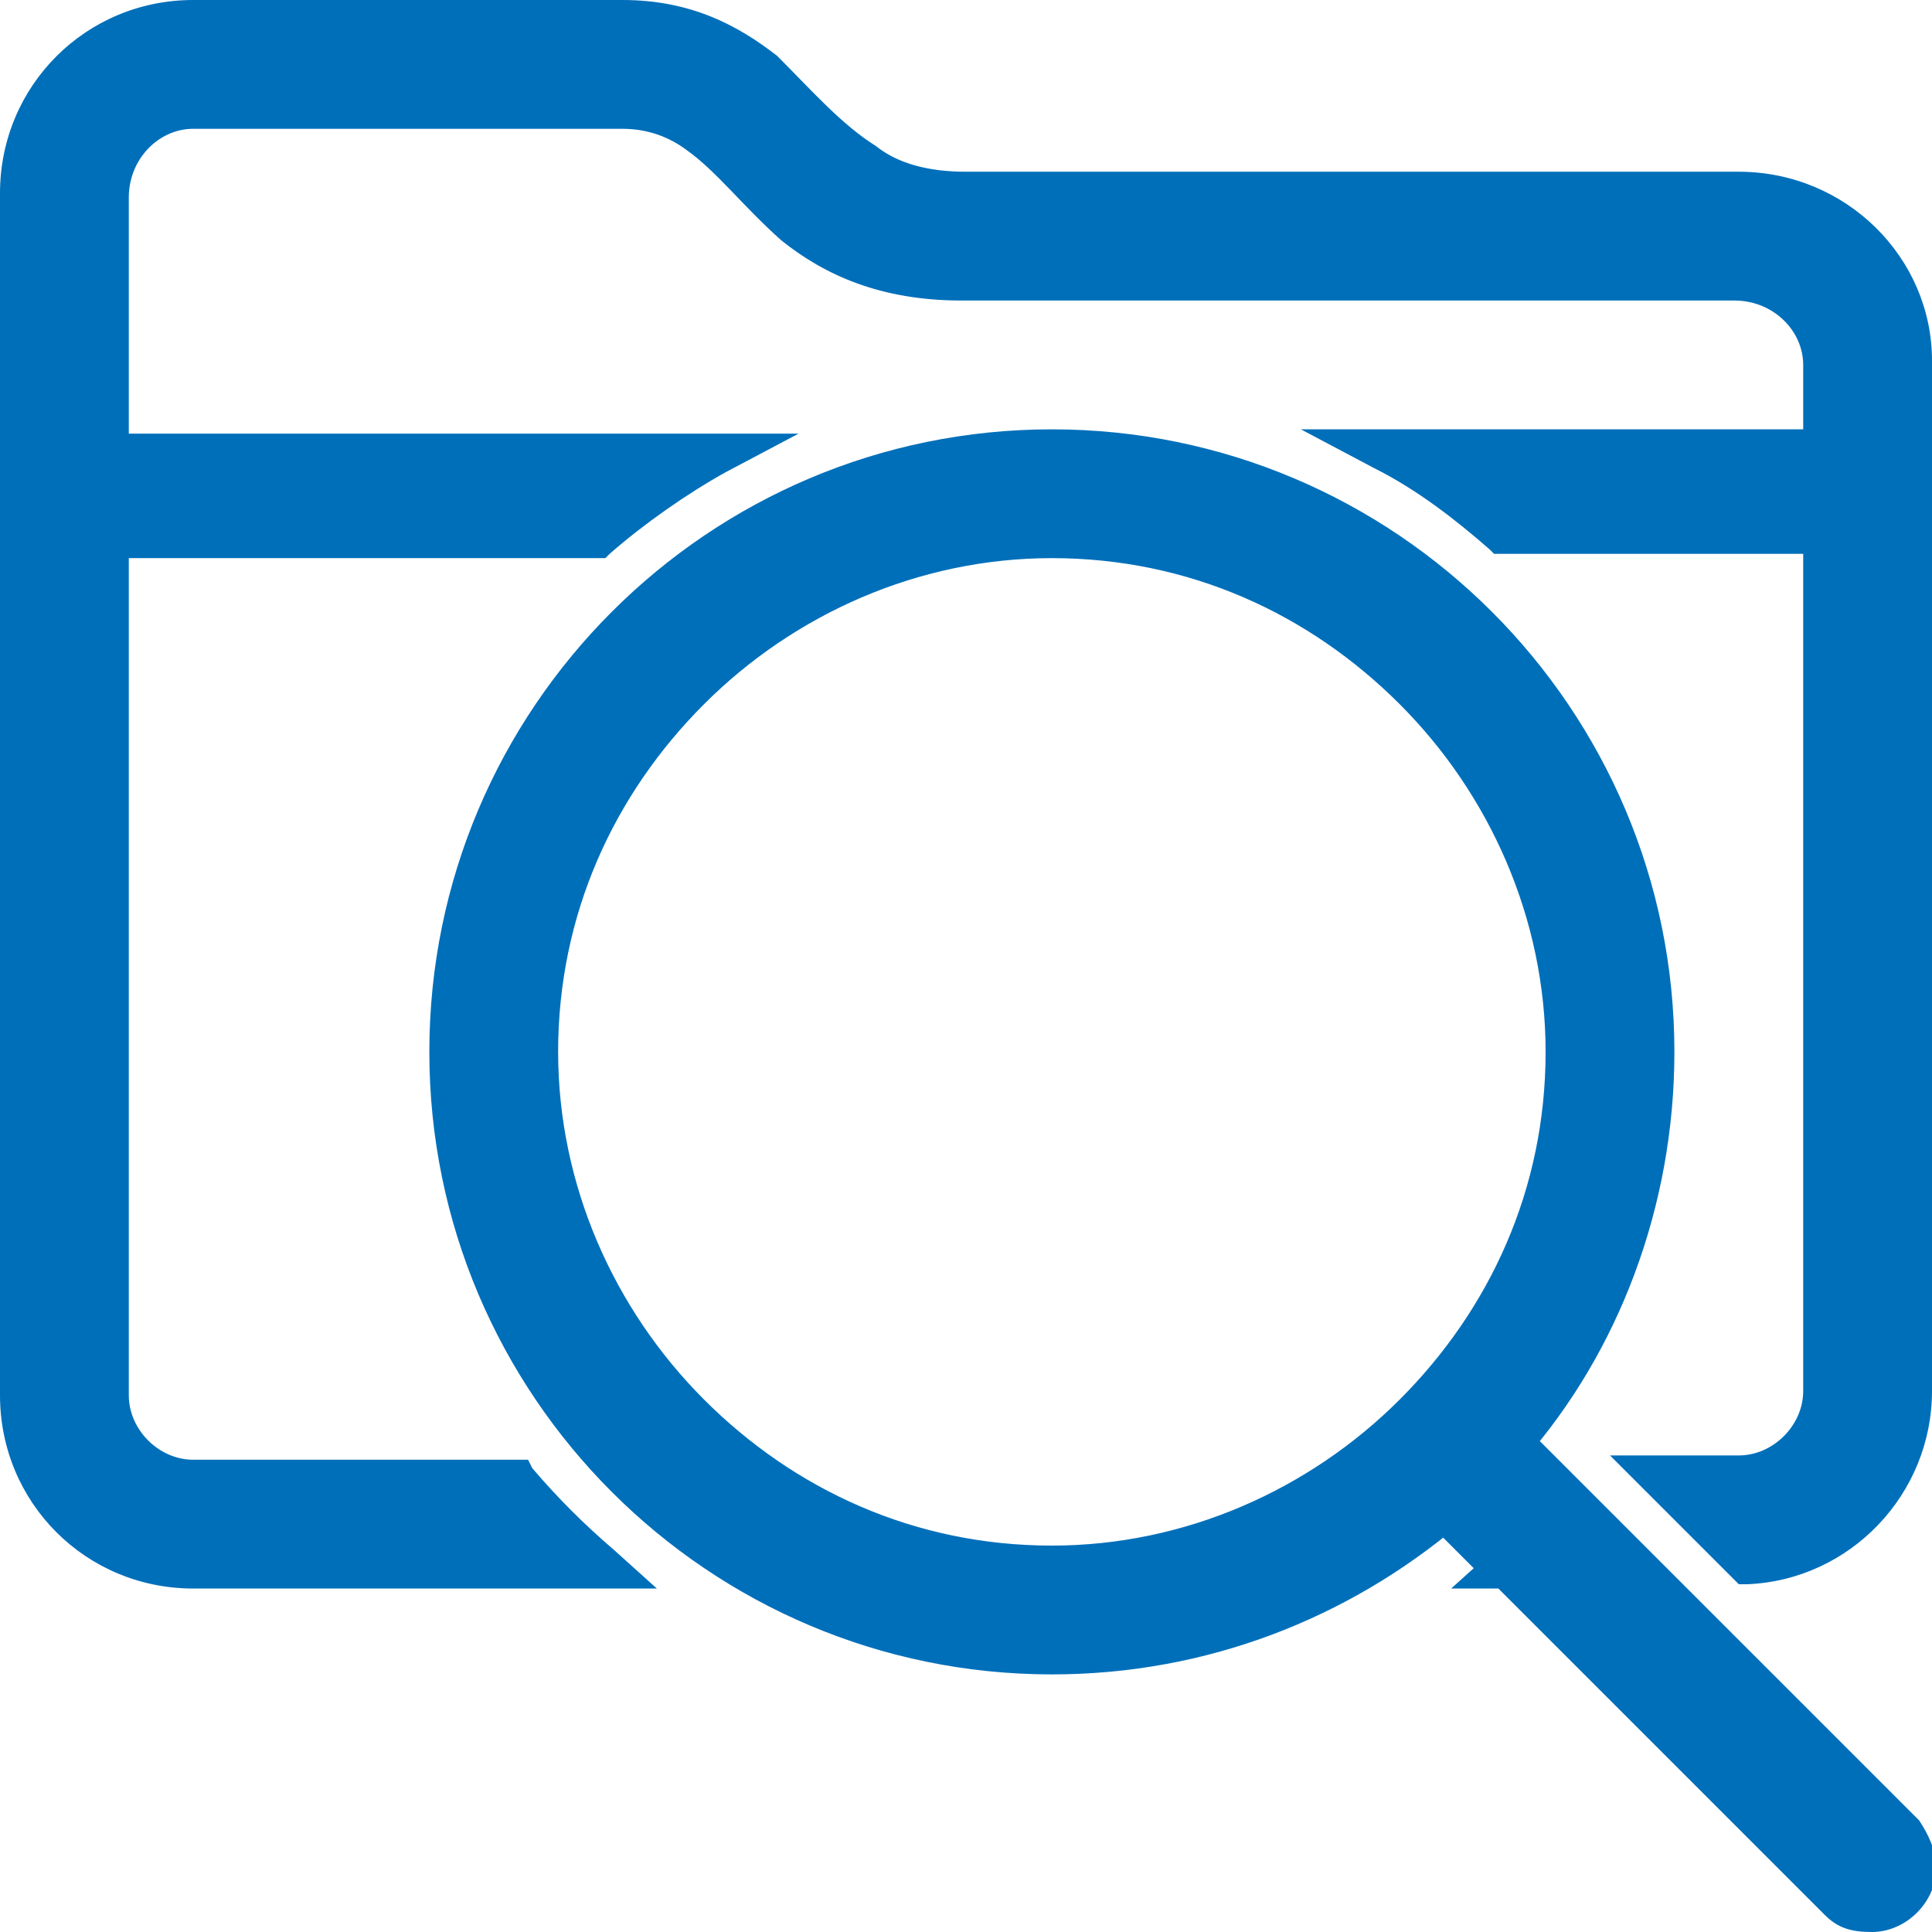 <?xml version="1.0" encoding="utf-8"?>
<!-- Generator: Adobe Illustrator 20.1.0, SVG Export Plug-In . SVG Version: 6.00 Build 0)  -->
<svg version="1.1" id="General" xmlns="http://www.w3.org/2000/svg" xmlns:xlink="http://www.w3.org/1999/xlink" x="0px" y="0px"
	 viewBox="0 0 45 45" style="enable-background:new 0 0 45 45;" xml:space="preserve">
<style type="text/css">
	.st0{fill:#006FBA;}
</style>
<path class="st0" d="M35.1,33.7c2.1-2.5,3.4-5.7,3.4-9.2c0-7.7-6.3-14-14-14s-14,6.3-14,14c0,7.7,6.3,14,14,14
	c3.5,0,6.7-1.3,9.2-3.4l1.4,1.4l0,0h0l7.7,7.7c0.2,0.2,0.4,0.3,0.7,0.3c0.6,0,1-0.4,1-1c0-0.3-0.1-0.5-0.3-0.7L35.1,33.7z
	 M24.5,36.5c-6.6,0-12-5.4-12-12c0-6.6,5.4-12,12-12s12,5.4,12,12C36.5,31.1,31.1,36.5,24.5,36.5z M40.5,4.5h-18c-4,0-4-4-8-4h-10
	c-2.2,0-4,1.8-4,4v8v20c0,2.2,1.8,4,4,4h9.4c-0.7-0.6-1.3-1.3-1.9-2H4.5c-1.1,0-2-0.9-2-2v-20h11.4c0.9-0.8,1.8-1.4,2.8-2H2.5v-6
	c0-1.1,0.9-2,2-2h10c3,0,3,4,8,4h18c1.1,0,2,0.9,2,2v2H32.2c1,0.6,2,1.2,2.8,2h7.4v20c0,1.1-0.9,2-2,2h-1.8l2,2
	c2.1-0.1,3.8-1.8,3.8-4v-24C44.5,6.3,42.7,4.5,40.5,4.5z M35.1,33.7l0.4,0.3c2.2-2.5,3.5-5.9,3.5-9.5c0-8-6.5-14.5-14.5-14.5
	c-8,0-14.5,6.5-14.5,14.5c0,8,6.5,14.5,14.5,14.5c3.6,0,6.9-1.3,9.5-3.5l-0.3-0.4l-0.4,0.4l1.4,1.4l0.4-0.4l-0.3-0.4l0,0L33.8,37
	h1.1l7.6,7.6c0.3,0.3,0.6,0.4,1.1,0.4c0.8,0,1.5-0.7,1.5-1.5c0-0.4-0.2-0.8-0.4-1.1l-9.1-9.1L35.1,33.7l0.4,0.3L35.1,33.7L34.7,34
	l9.1,9.1c0.1,0.1,0.1,0.2,0.1,0.4c0,0.3-0.2,0.5-0.5,0.5c-0.1,0-0.3-0.1-0.4-0.1L35.3,36h-0.2v0.5l0.3,0.4l0,0l0.4-0.4l-2.1-2.1
	l-0.4,0.3C31,36.7,27.9,38,24.5,38c-3.7,0-7.1-1.5-9.5-4c-2.4-2.4-4-5.8-4-9.5c0-3.7,1.5-7.1,4-9.5c2.4-2.4,5.8-4,9.5-4
	c3.7,0,7.1,1.5,9.5,4c2.4,2.4,4,5.8,4,9.5c0,3.4-1.2,6.5-3.3,8.8l-0.3,0.4l0.3,0.3L35.1,33.7z M24.5,36.5V36c-3.2,0-6-1.3-8.1-3.4
	c-2.1-2.1-3.4-5-3.4-8.1c0-3.2,1.3-6,3.4-8.1c2.1-2.1,5-3.4,8.1-3.4c3.2,0,6,1.3,8.1,3.4c2.1,2.1,3.4,5,3.4,8.1c0,3.2-1.3,6-3.4,8.1
	c-2.1,2.1-5,3.4-8.1,3.4V36.5V37C31.4,37,37,31.4,37,24.5C37,17.6,31.4,12,24.5,12C17.6,12,12,17.6,12,24.5C12,31.4,17.6,37,24.5,37
	V36.5z M40.5,4.5V4h-18c-0.9,0-1.6-0.2-2.1-0.6c-0.8-0.5-1.5-1.3-2.3-2.1C17.2,0.6,16.1,0,14.5,0h-10C2,0,0,2,0,4.5v8v20
	C0,35,2,37,4.5,37h10.8l-1-0.9c-0.7-0.6-1.3-1.2-1.9-1.9L12.3,34H4.5C3.7,34,3,33.3,3,32.5V13l11.1,0l0.1-0.1
	c0.8-0.7,1.8-1.4,2.7-1.9l1.7-0.9H3l0-5.5C3,3.7,3.7,3,4.5,3h10c0.6,0,1.1,0.2,1.5,0.5c0.7,0.5,1.3,1.3,2.2,2.1
	c1,0.8,2.3,1.4,4.2,1.4h18C41.3,7,42,7.7,42,8.5V10H30.3l1.7,0.9c1,0.5,1.9,1.2,2.7,1.9l0.1,0.1H42l0,19.5c0,0.8-0.7,1.5-1.5,1.5h-3
	l3,3l0.2,0c2.4-0.1,4.3-2.1,4.3-4.5v-24C45,6,43,4,40.5,4V4.5V5C42.4,5,44,6.6,44,8.5v24c0,1.9-1.5,3.4-3.3,3.5l0,0.5l0.4-0.4
	L39.9,35h0.6c1.4,0,2.5-1.1,2.5-2.5V12h-7.9v0.5l0.3-0.4c-0.9-0.8-1.9-1.5-2.9-2.1l-0.2,0.4V11H43V8.5C43,7.1,41.9,6,40.5,6h-18
	c-1.2,0-2-0.2-2.7-0.6c-1-0.5-1.7-1.3-2.4-2c-0.4-0.4-0.7-0.7-1.2-1c-0.5-0.3-1-0.4-1.7-0.4h-10C3.1,2,2,3.1,2,4.5V11h14.8v-0.5
	l-0.2-0.4c-1,0.6-2,1.3-2.9,2.1l0.3,0.4V12H2v20.5C2,33.9,3.1,35,4.5,35H12v-0.5l-0.4,0.3c0.6,0.7,1.3,1.4,2,2.1l0.3-0.4V36H4.5
	C2.6,36,1,34.4,1,32.5v-20v-8C1,2.6,2.6,1,4.5,1h10c0.9,0,1.6,0.2,2.1,0.6c0.8,0.5,1.5,1.3,2.3,2.1C19.8,4.4,20.9,5,22.5,5h18V4.5z"
	/>
</svg>
